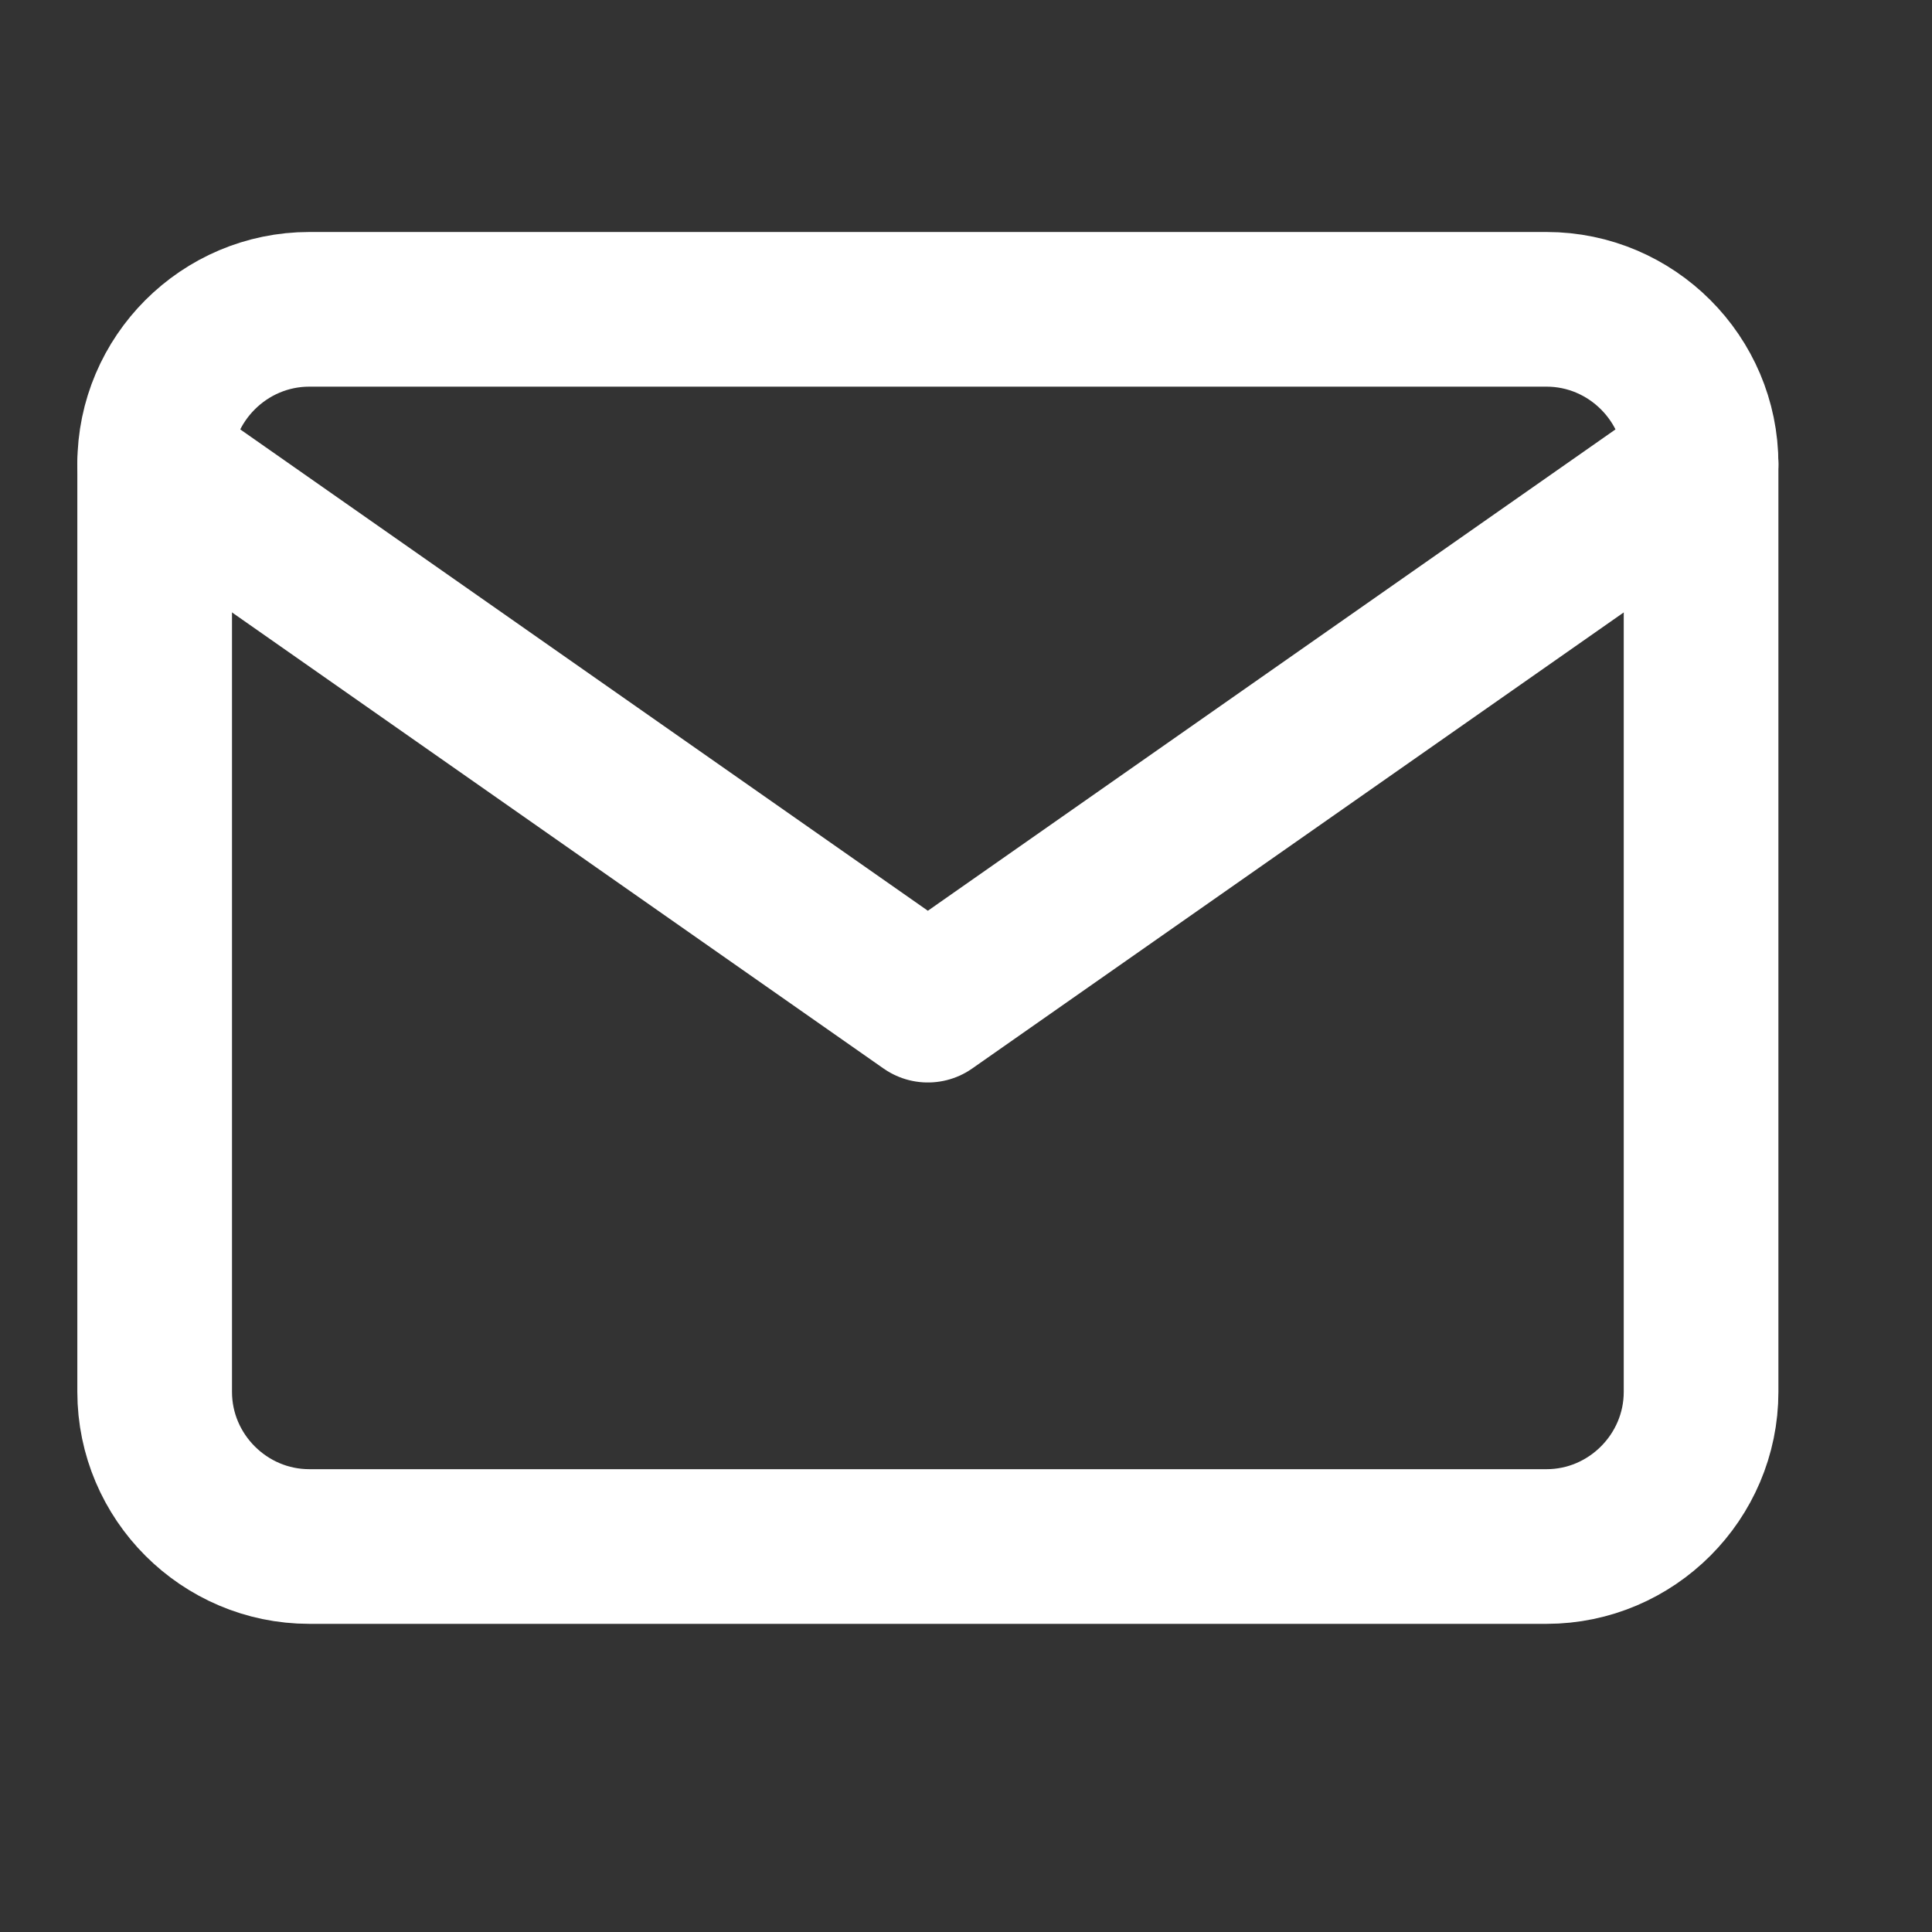 <svg width="19" height="19" viewBox="0 0 19 19" fill="none" xmlns="http://www.w3.org/2000/svg">
<rect x="0" y="0" width="19" height="19" fill="#333333" stroke="none"/>
<path d="M3.042 3.042H15.209C16.045 3.042 16.729 3.726 16.729 4.563V13.688C16.729 14.524 16.045 15.209 15.209 15.209H3.042C2.205 15.209 1.521 14.524 1.521 13.688V4.563C1.521 3.726 2.205 3.042 3.042 3.042Z" stroke="white" stroke-width="1.521" stroke-linecap="round" stroke-linejoin="round"/>
<path d="M16.729 4.562L9.125 9.885L1.521 4.562" stroke="white" stroke-width="1.521" stroke-linecap="round" stroke-linejoin="round"/>
</svg>
